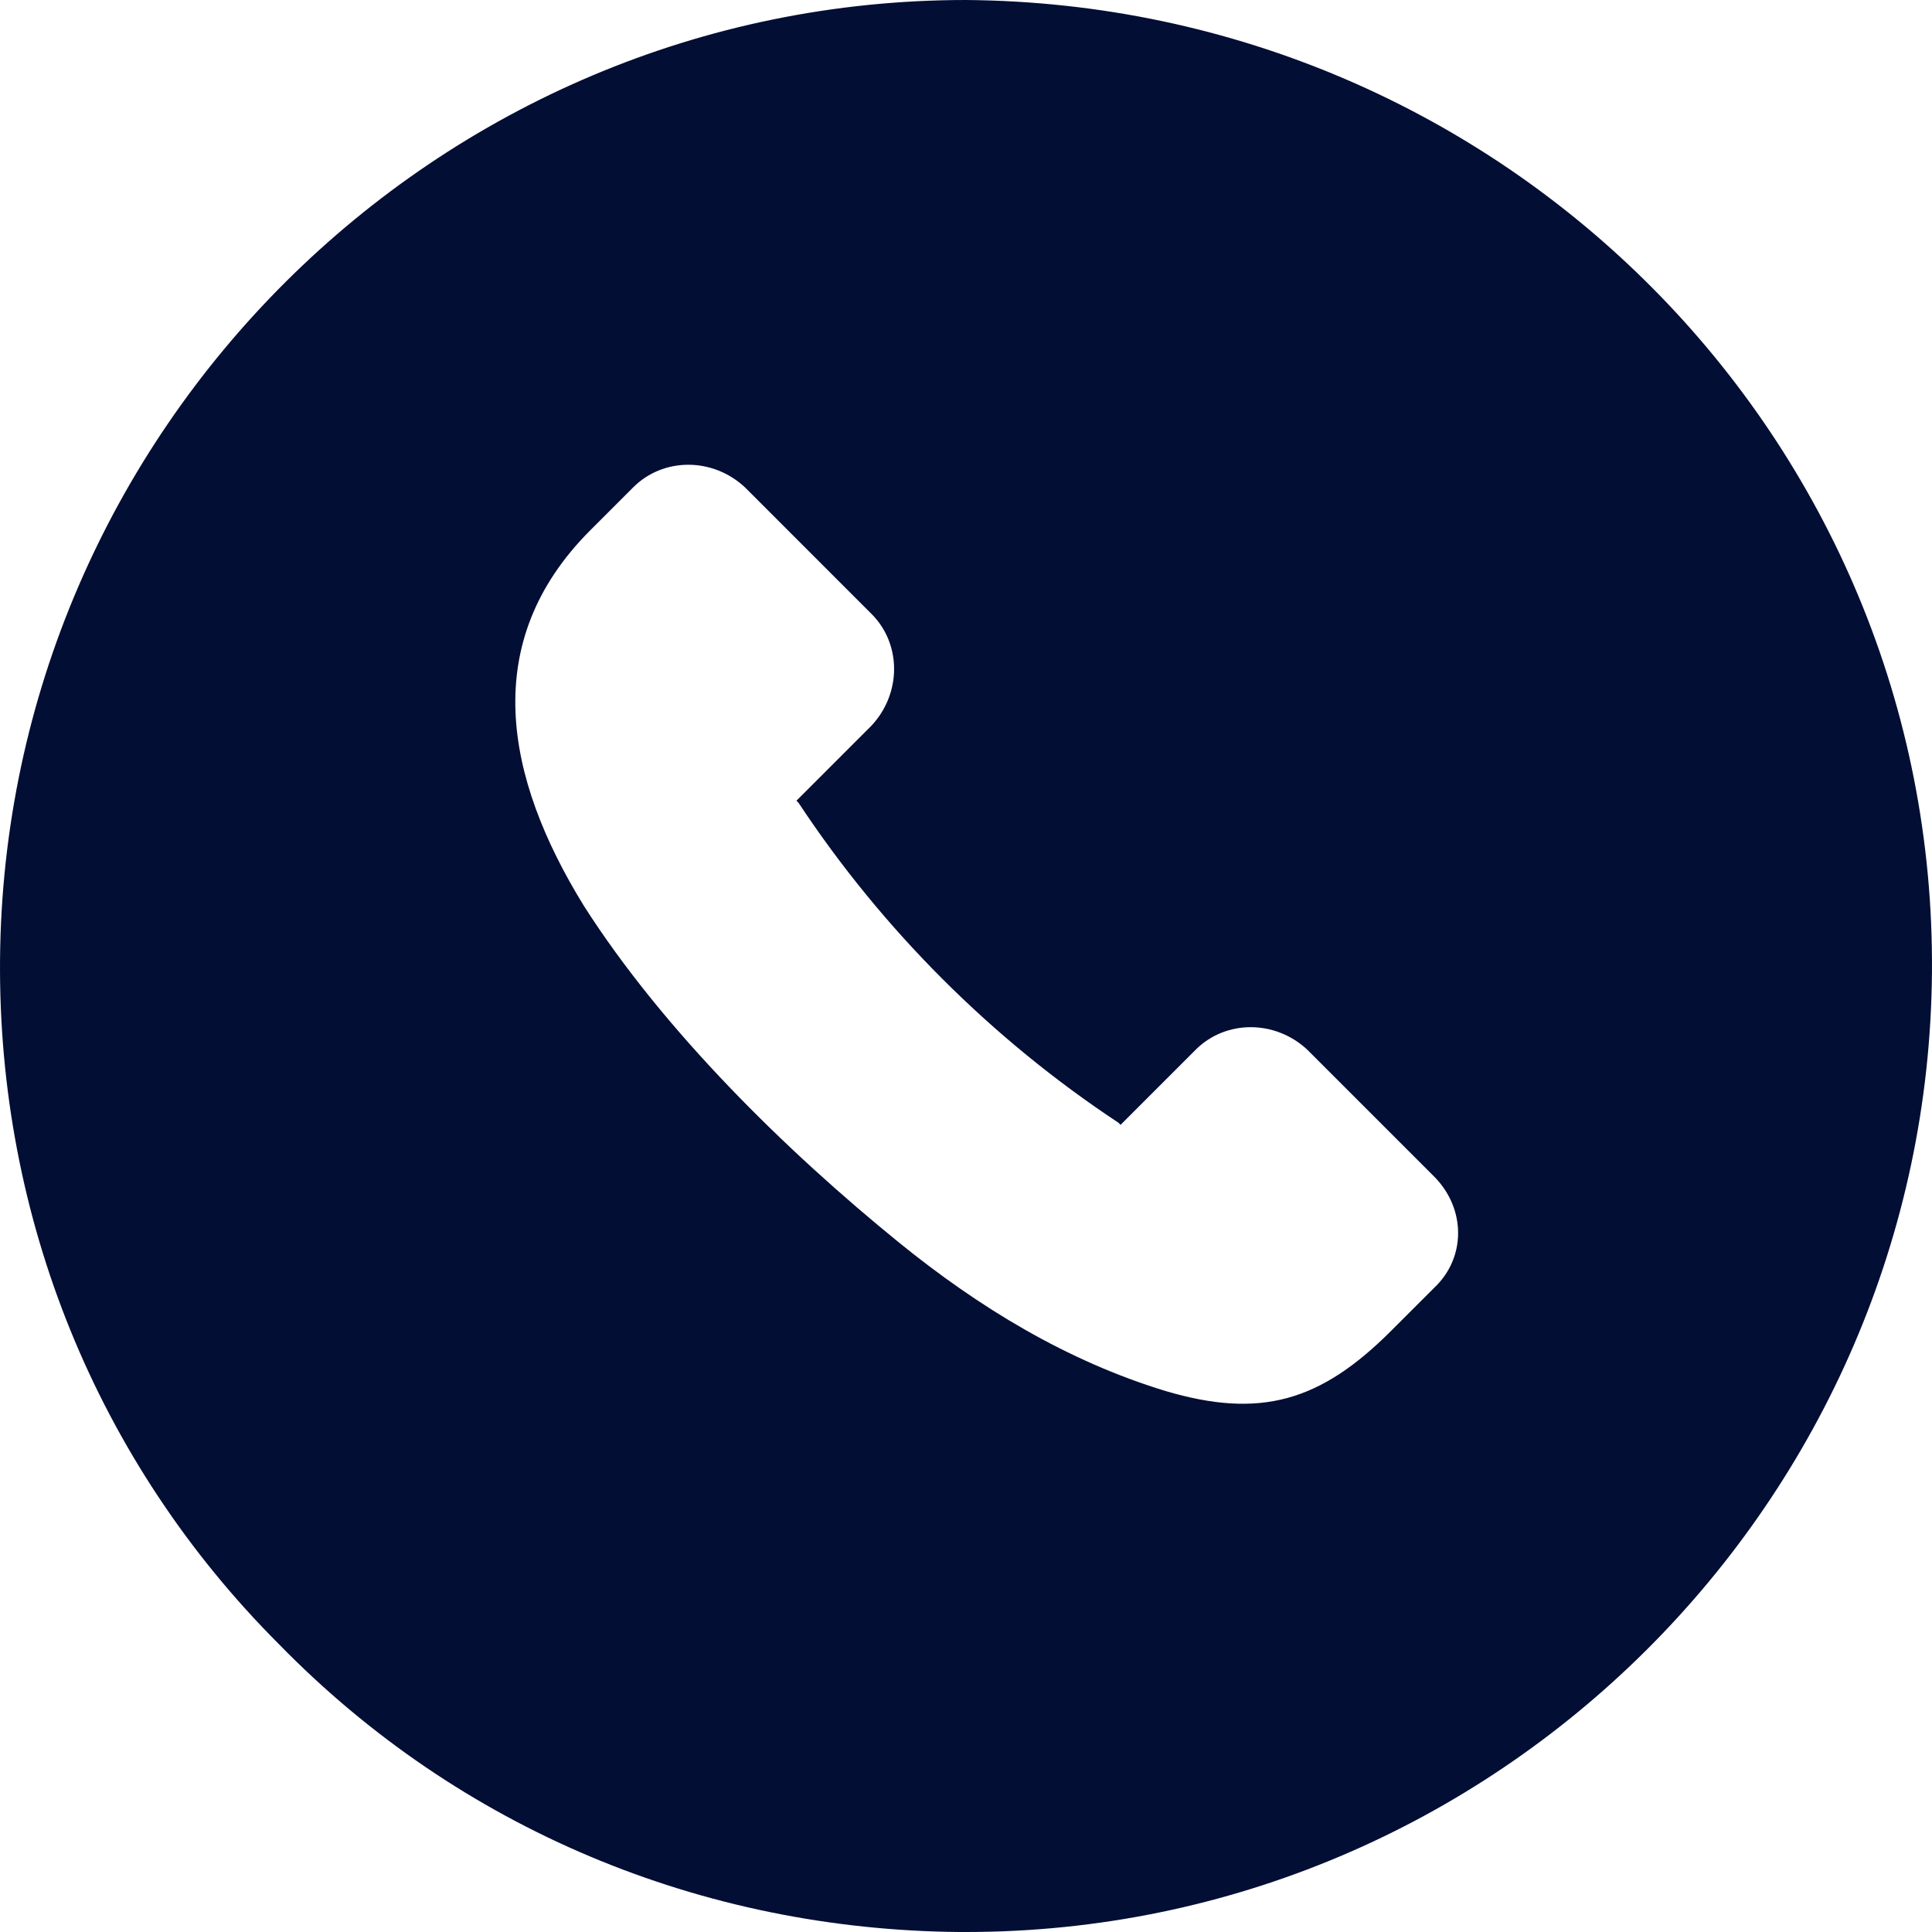 <?xml version="1.0" encoding="UTF-8"?> <svg xmlns="http://www.w3.org/2000/svg" width="100" height="100" viewBox="0 0 100 100" fill="none"><g clip-path="url(#clip0_6175_189)"><path d="M50 0C22.557 0 0.224 22.333 0.002 49.667C-0.109 63 5.002 75.667 14.446 85.111C23.779 94.667 36.334 99.889 49.667 100H50C77.444 100 99.776 77.667 99.998 50.333C100.221 22.778 77.888 0.222 50 0ZM74.222 66.667L72.11 68.778L71.999 68.889C68.333 72.556 65.222 73.445 60.333 72C55.222 70.445 50.667 67.667 46.556 64.333C40.667 59.556 34.334 53.333 30.223 46.889C26.112 40.222 24.779 33.222 30.556 27.444L30.667 27.333L32.778 25.222C34.334 23.667 36.889 23.667 38.556 25.222L45.111 31.778C46.667 33.333 46.667 35.889 45.111 37.556L41.223 41.444L41.334 41.556C45.667 48.111 51.333 53.778 57.889 58.111L58 58.222L61.889 54.333C63.444 52.778 65.999 52.778 67.666 54.333L74.222 60.889C75.888 62.556 75.888 65.111 74.222 66.667Z" fill="#030E34"></path></g><defs><clipPath id="clip0_6175_189"><rect width="100" height="100" fill="white"></rect></clipPath></defs></svg> 
